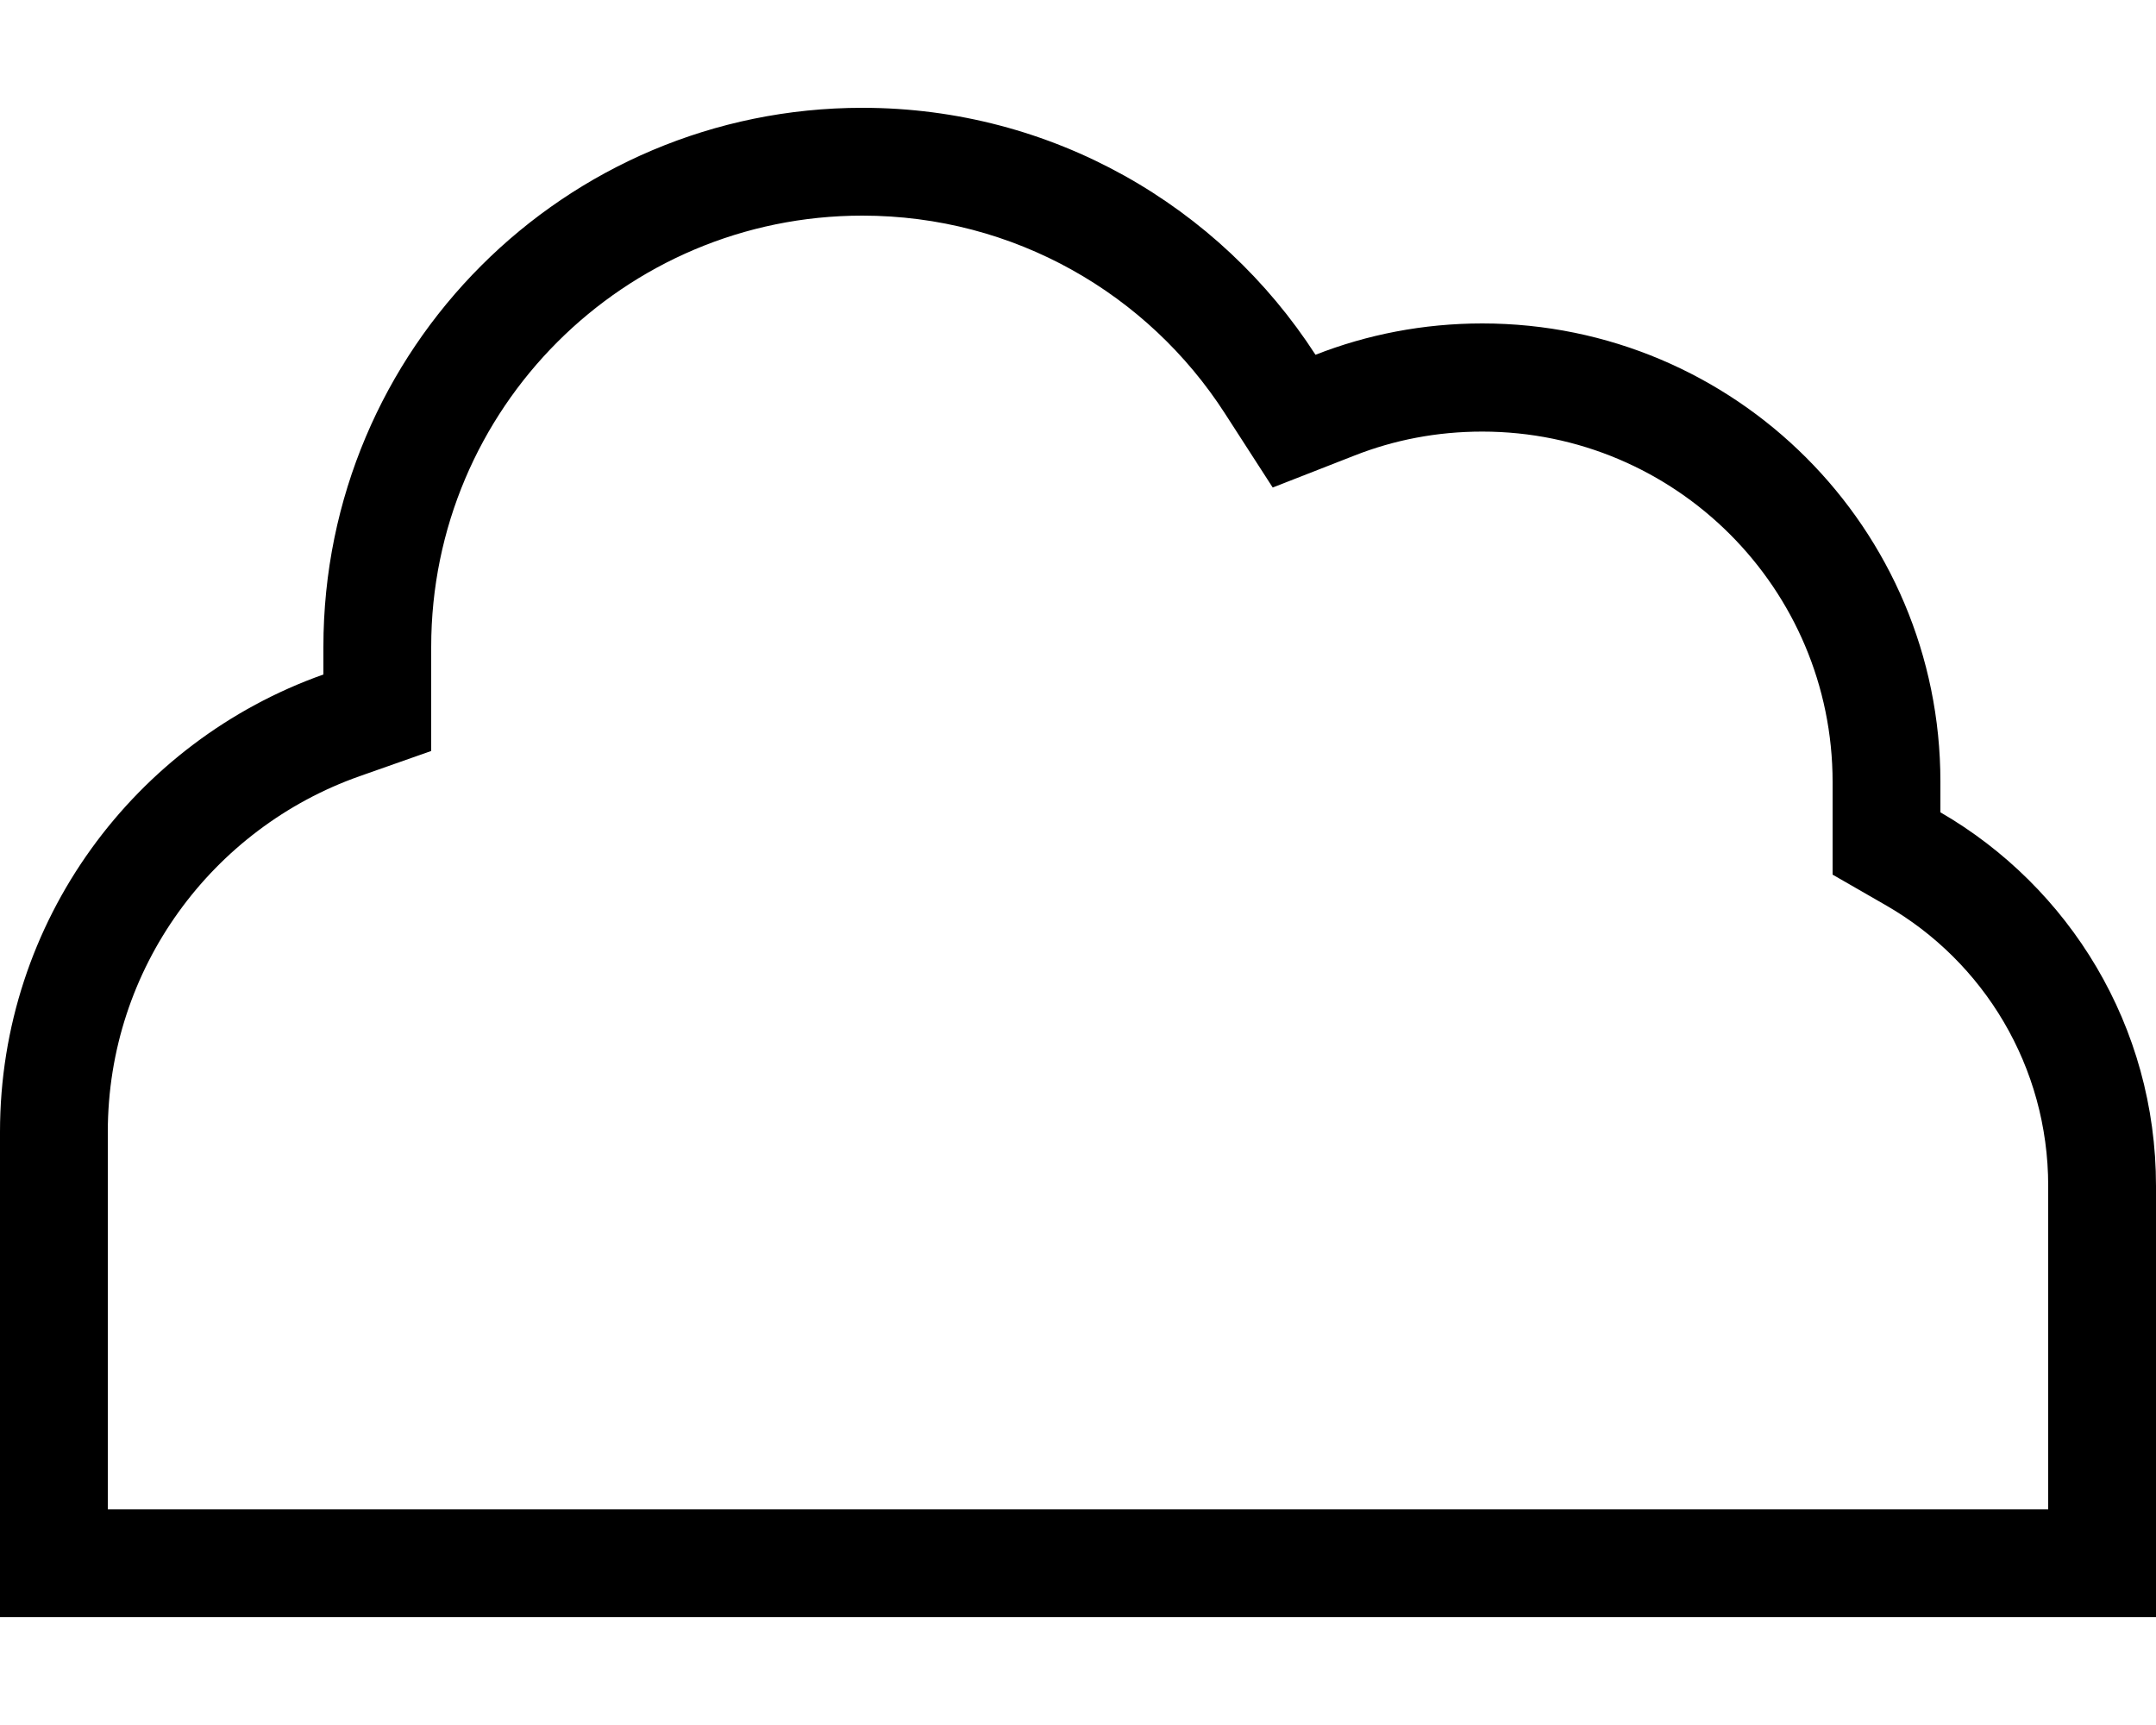 <svg xmlns="http://www.w3.org/2000/svg" viewBox="0 0 640 512"><!--! Font Awesome Pro 6.4.0 by @fontawesome - https://fontawesome.com License - https://fontawesome.com/license (Commercial License) Copyright 2023 Fonticons, Inc. --><path d="M544 259.6l16 9.2c28.8 16.6 48 47.7 48 83.2v96H512 144 32V336c0-48.7 31.1-90.2 74.7-105.6l21.3-7.5V200.2 192c0-70.7 57.3-128 128-128c45.1 0 84.8 23.3 107.6 58.7l14.2 22 24.3-9.5c11.7-4.6 24.4-7.1 37.9-7.1c57.4 0 104 46.6 104 104v9.1 18.5zM96 200.2C40.1 220 0 273.3 0 336V448v32H32 144 512h96 32V448 352c0-47.4-25.7-88.7-64-110.9V232c0-75.1-60.9-136-136-136c-17.5 0-34.2 3.3-49.5 9.3C362 61.2 312.4 32 256 32C167.6 32 96 103.6 96 192v8.2z"/></svg>
